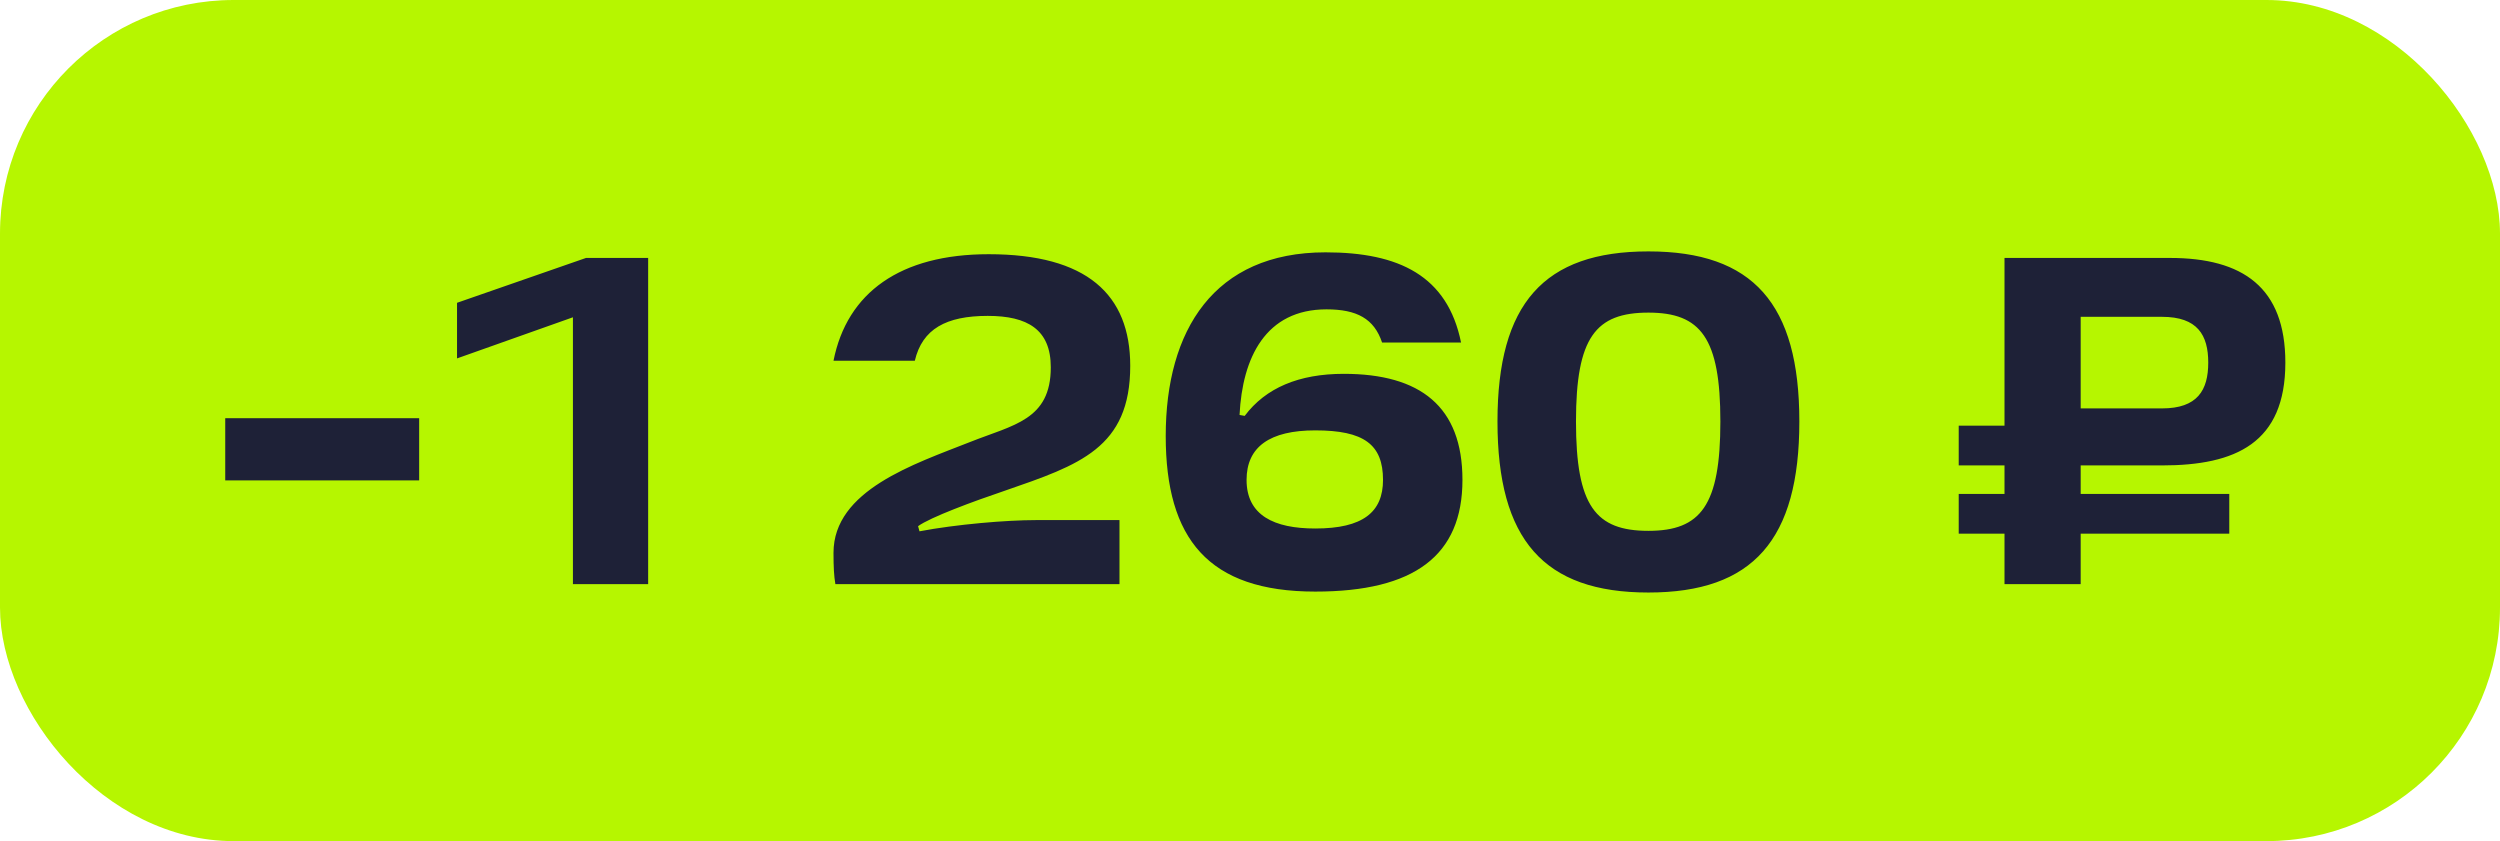 <?xml version="1.0" encoding="UTF-8"?> <svg xmlns="http://www.w3.org/2000/svg" width="107" height="36" viewBox="0 0 107 36" fill="none"> <rect width="107" height="36" rx="10" fill="#B6F600"></rect> <path d="M9.64 17.9H17.94V20.56H9.64V17.9ZM25.081 11.04H27.741V25H24.521V13.58L19.561 15.34V12.96L25.081 11.04ZM35.674 15.44C36.254 12.52 38.534 10.88 42.314 10.88C46.514 10.88 48.374 12.6 48.374 15.66C48.374 19.18 46.194 19.9 43.014 21C41.654 21.46 39.814 22.14 39.294 22.52L39.354 22.74C40.934 22.44 43.074 22.26 44.334 22.26H47.914V25H35.754C35.694 24.66 35.674 24.26 35.674 23.66C35.674 20.98 39.134 19.86 41.514 18.92C43.374 18.18 44.974 17.98 44.974 15.72C44.974 14.1 43.974 13.52 42.274 13.52C40.494 13.52 39.474 14.08 39.154 15.44H35.674ZM56.293 25.32C51.713 25.32 49.893 23.06 49.893 18.66C49.893 14.14 51.953 10.8 56.733 10.8C59.873 10.8 61.953 11.8 62.533 14.66H59.153C58.813 13.64 58.073 13.24 56.773 13.24C54.173 13.24 53.173 15.3 53.053 17.76L53.273 17.8C54.173 16.6 55.593 16 57.513 16C60.793 16 62.593 17.4 62.593 20.54C62.593 23.78 60.533 25.32 56.293 25.32ZM56.293 22.62C58.333 22.62 59.193 21.92 59.193 20.54C59.193 19.02 58.373 18.42 56.293 18.42C54.353 18.42 53.353 19.12 53.353 20.54C53.353 22.06 54.533 22.62 56.293 22.62ZM64.092 18.04C64.092 13 66.072 10.76 70.552 10.76C75.032 10.76 77.012 13 77.012 18.04C77.012 23.1 75.032 25.36 70.552 25.36C66.072 25.36 64.092 23.1 64.092 18.04ZM67.452 18.04C67.452 21.66 68.292 22.72 70.552 22.72C72.792 22.72 73.632 21.64 73.632 18.04C73.632 14.46 72.792 13.38 70.552 13.38C68.292 13.38 67.452 14.44 67.452 18.04ZM92.533 19.92H89.053V21.14H95.413V22.84H89.053V25H85.793V22.84H83.833V21.14H85.793V19.92H83.833V18.22H85.793V11.04H92.873C95.993 11.04 97.813 12.3 97.813 15.52C97.813 18.96 95.693 19.92 92.533 19.92ZM94.513 15.52C94.513 14.34 94.053 13.56 92.533 13.56H89.053V17.48H92.533C94.053 17.48 94.513 16.7 94.513 15.52Z" fill="#1E2137"></path> </svg> 